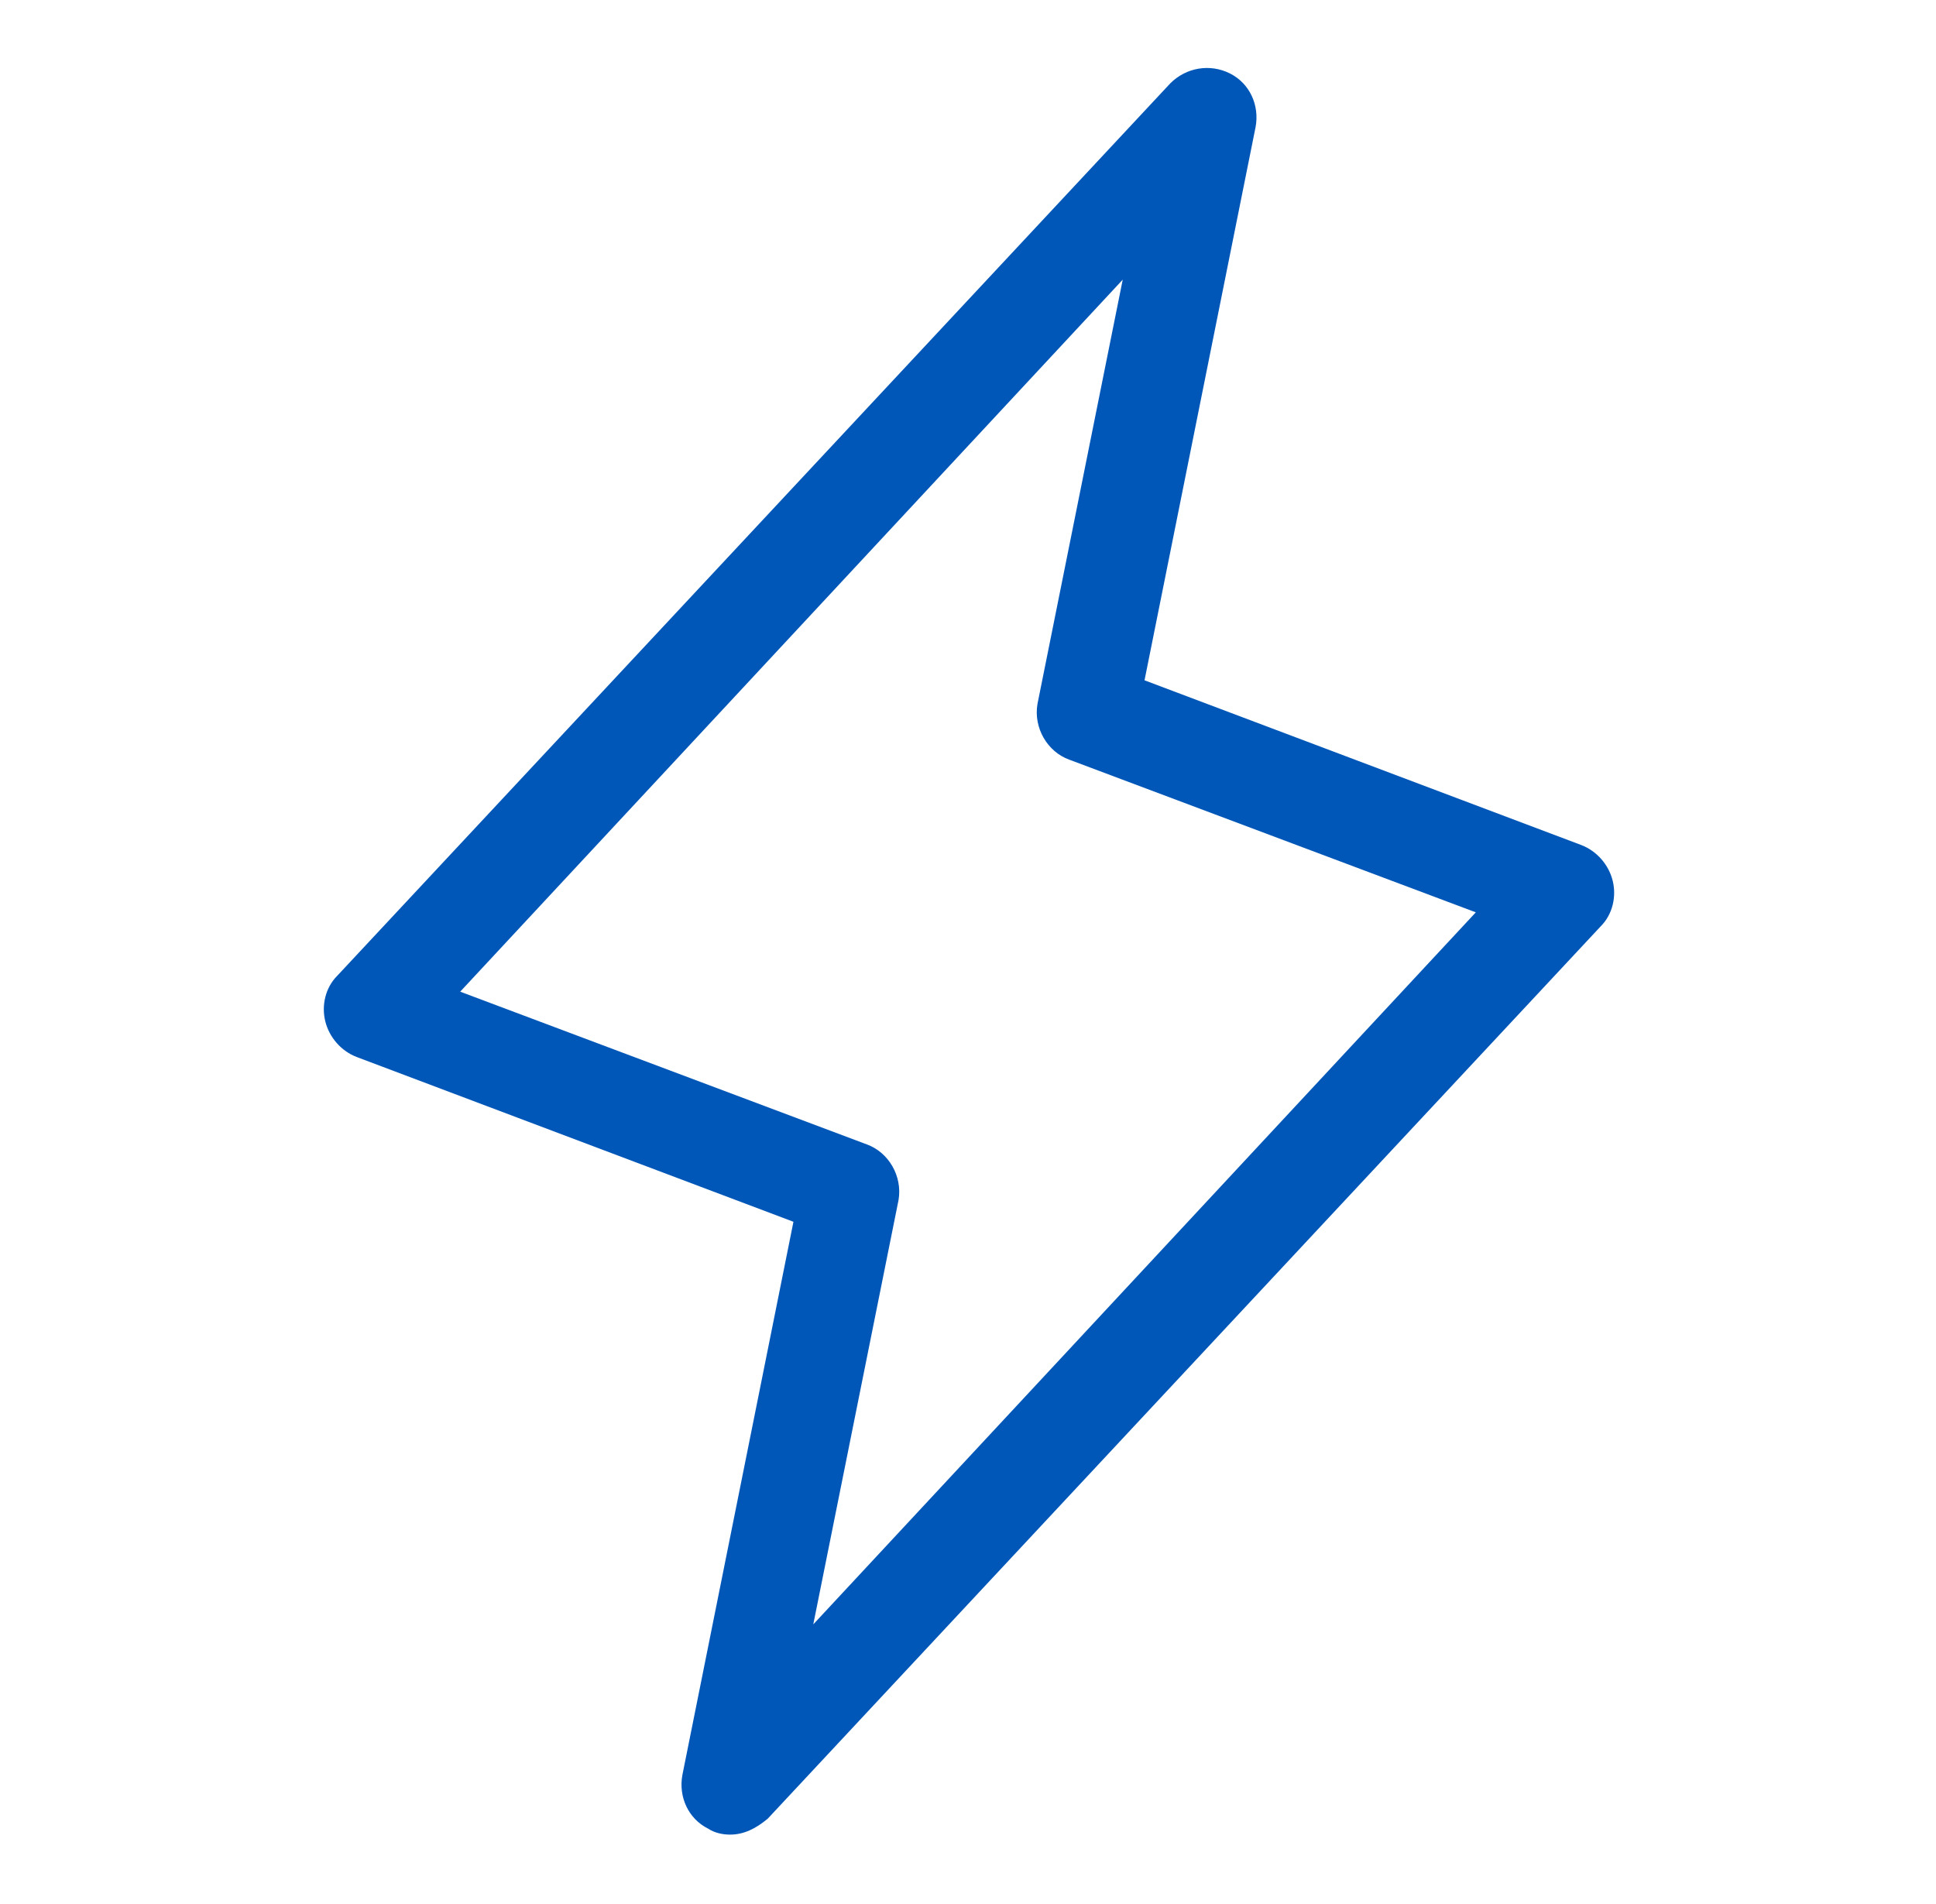 <svg width="61" height="60" viewBox="0 0 61 60" fill="none" xmlns="http://www.w3.org/2000/svg">
<path d="M23 57.813C22.75 57.813 22.5 57.75 22.312 57.625C21.688 57.313 21.375 56.626 21.5 55.938L25 38.501L11.25 33.313C10.75 33.126 10.375 32.688 10.25 32.188C10.125 31.688 10.25 31.125 10.625 30.75L36.875 2.625C37.375 2.125 38.125 2 38.75 2.313C39.375 2.625 39.688 3.313 39.562 4L36.062 21.438L49.812 26.625C50.312 26.813 50.688 27.25 50.812 27.75C50.938 28.25 50.812 28.813 50.438 29.188L24.188 57.313C23.812 57.625 23.438 57.813 23 57.813ZM14.5 31.25L27.312 36.063C28 36.313 28.438 37.063 28.312 37.813L25.625 51.188L46.5 28.75L33.688 23.938C33 23.688 32.562 22.938 32.688 22.188L35.375 8.813L14.5 31.25Z" fill="#0057B8"/>
</svg>
